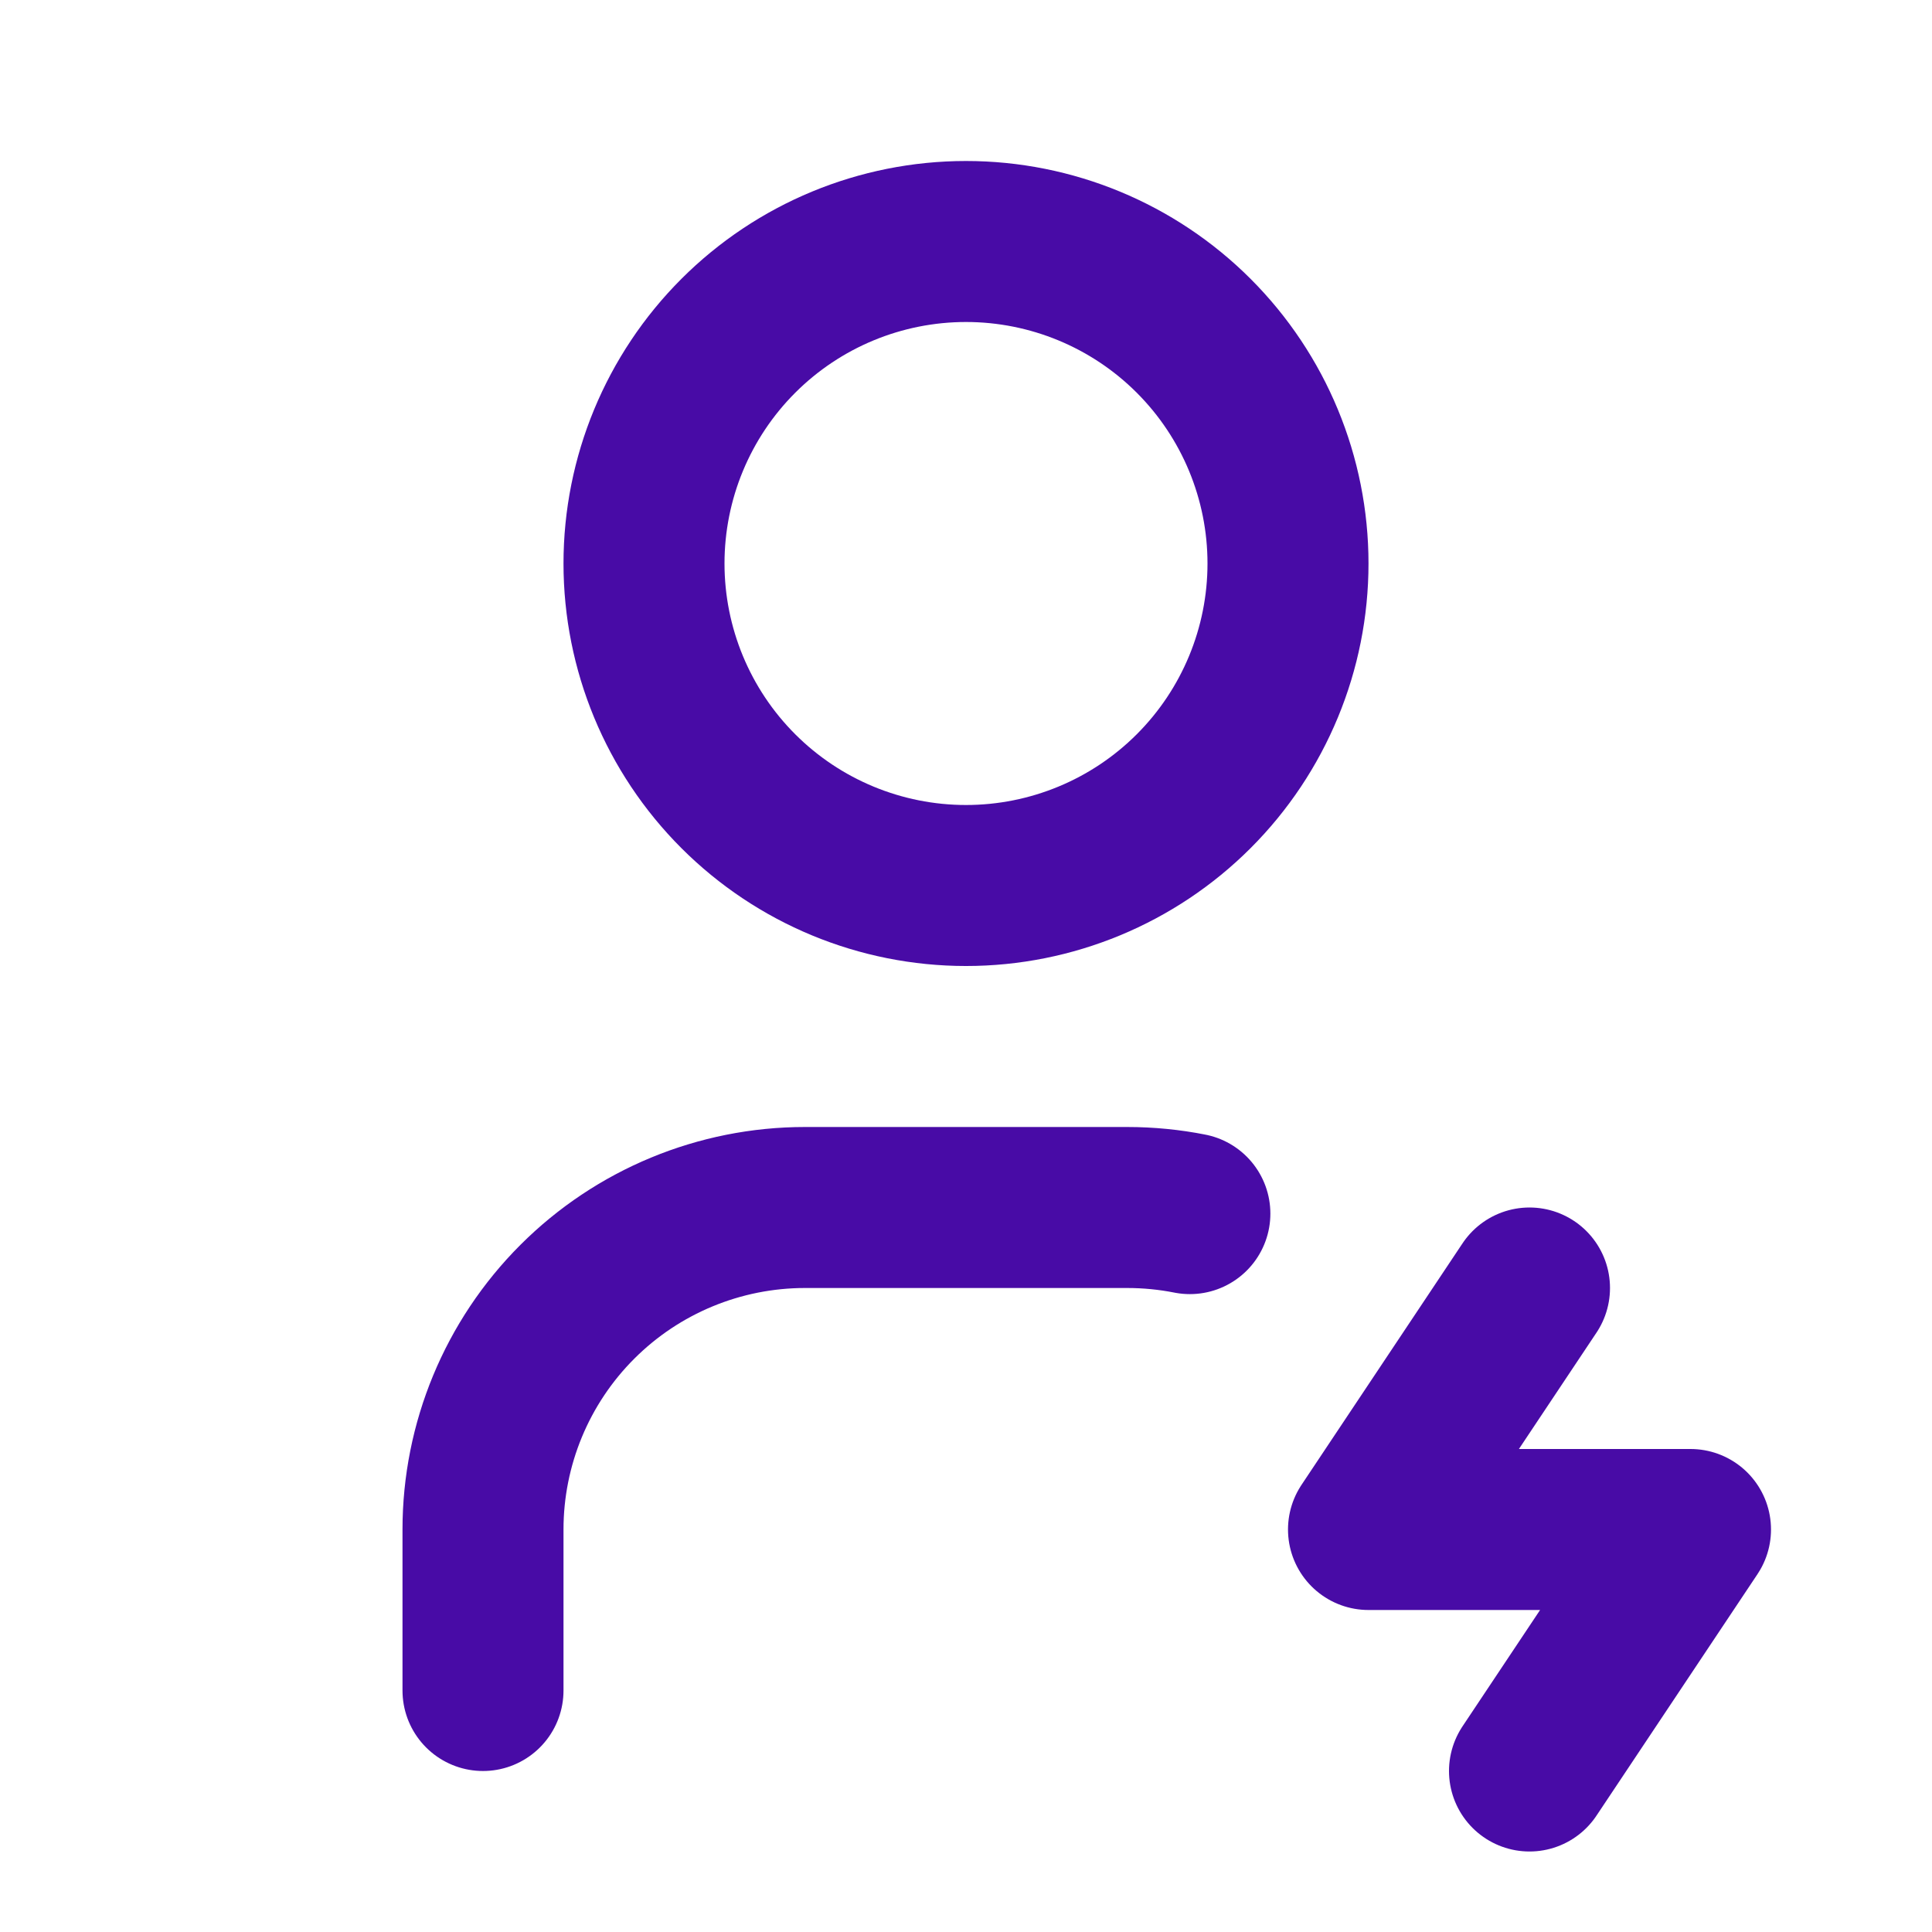 <svg width="512" height="512" viewBox="0 0 512 512" fill="none" xmlns="http://www.w3.org/2000/svg">
<path d="M128 448V405.333C128 382.702 136.99 360.997 152.994 344.994C168.997 328.99 190.702 320 213.333 320H298.667C304.363 320 309.952 320.555 315.328 321.621M405.333 341.333L362.667 405.333H448L405.333 469.333M170.667 149.333C170.667 171.965 179.657 193.67 195.66 209.673C211.663 225.676 233.368 234.667 256 234.667C278.632 234.667 300.337 225.676 316.34 209.673C332.343 193.67 341.333 171.965 341.333 149.333C341.333 126.702 332.343 104.997 316.34 88.993C300.337 72.99 278.632 64 256 64C233.368 64 211.663 72.99 195.66 88.993C179.657 104.997 170.667 126.702 170.667 149.333Z" stroke="#480BA6" stroke-width="42.667" stroke-linecap="round" stroke-linejoin="round"/>
</svg>
